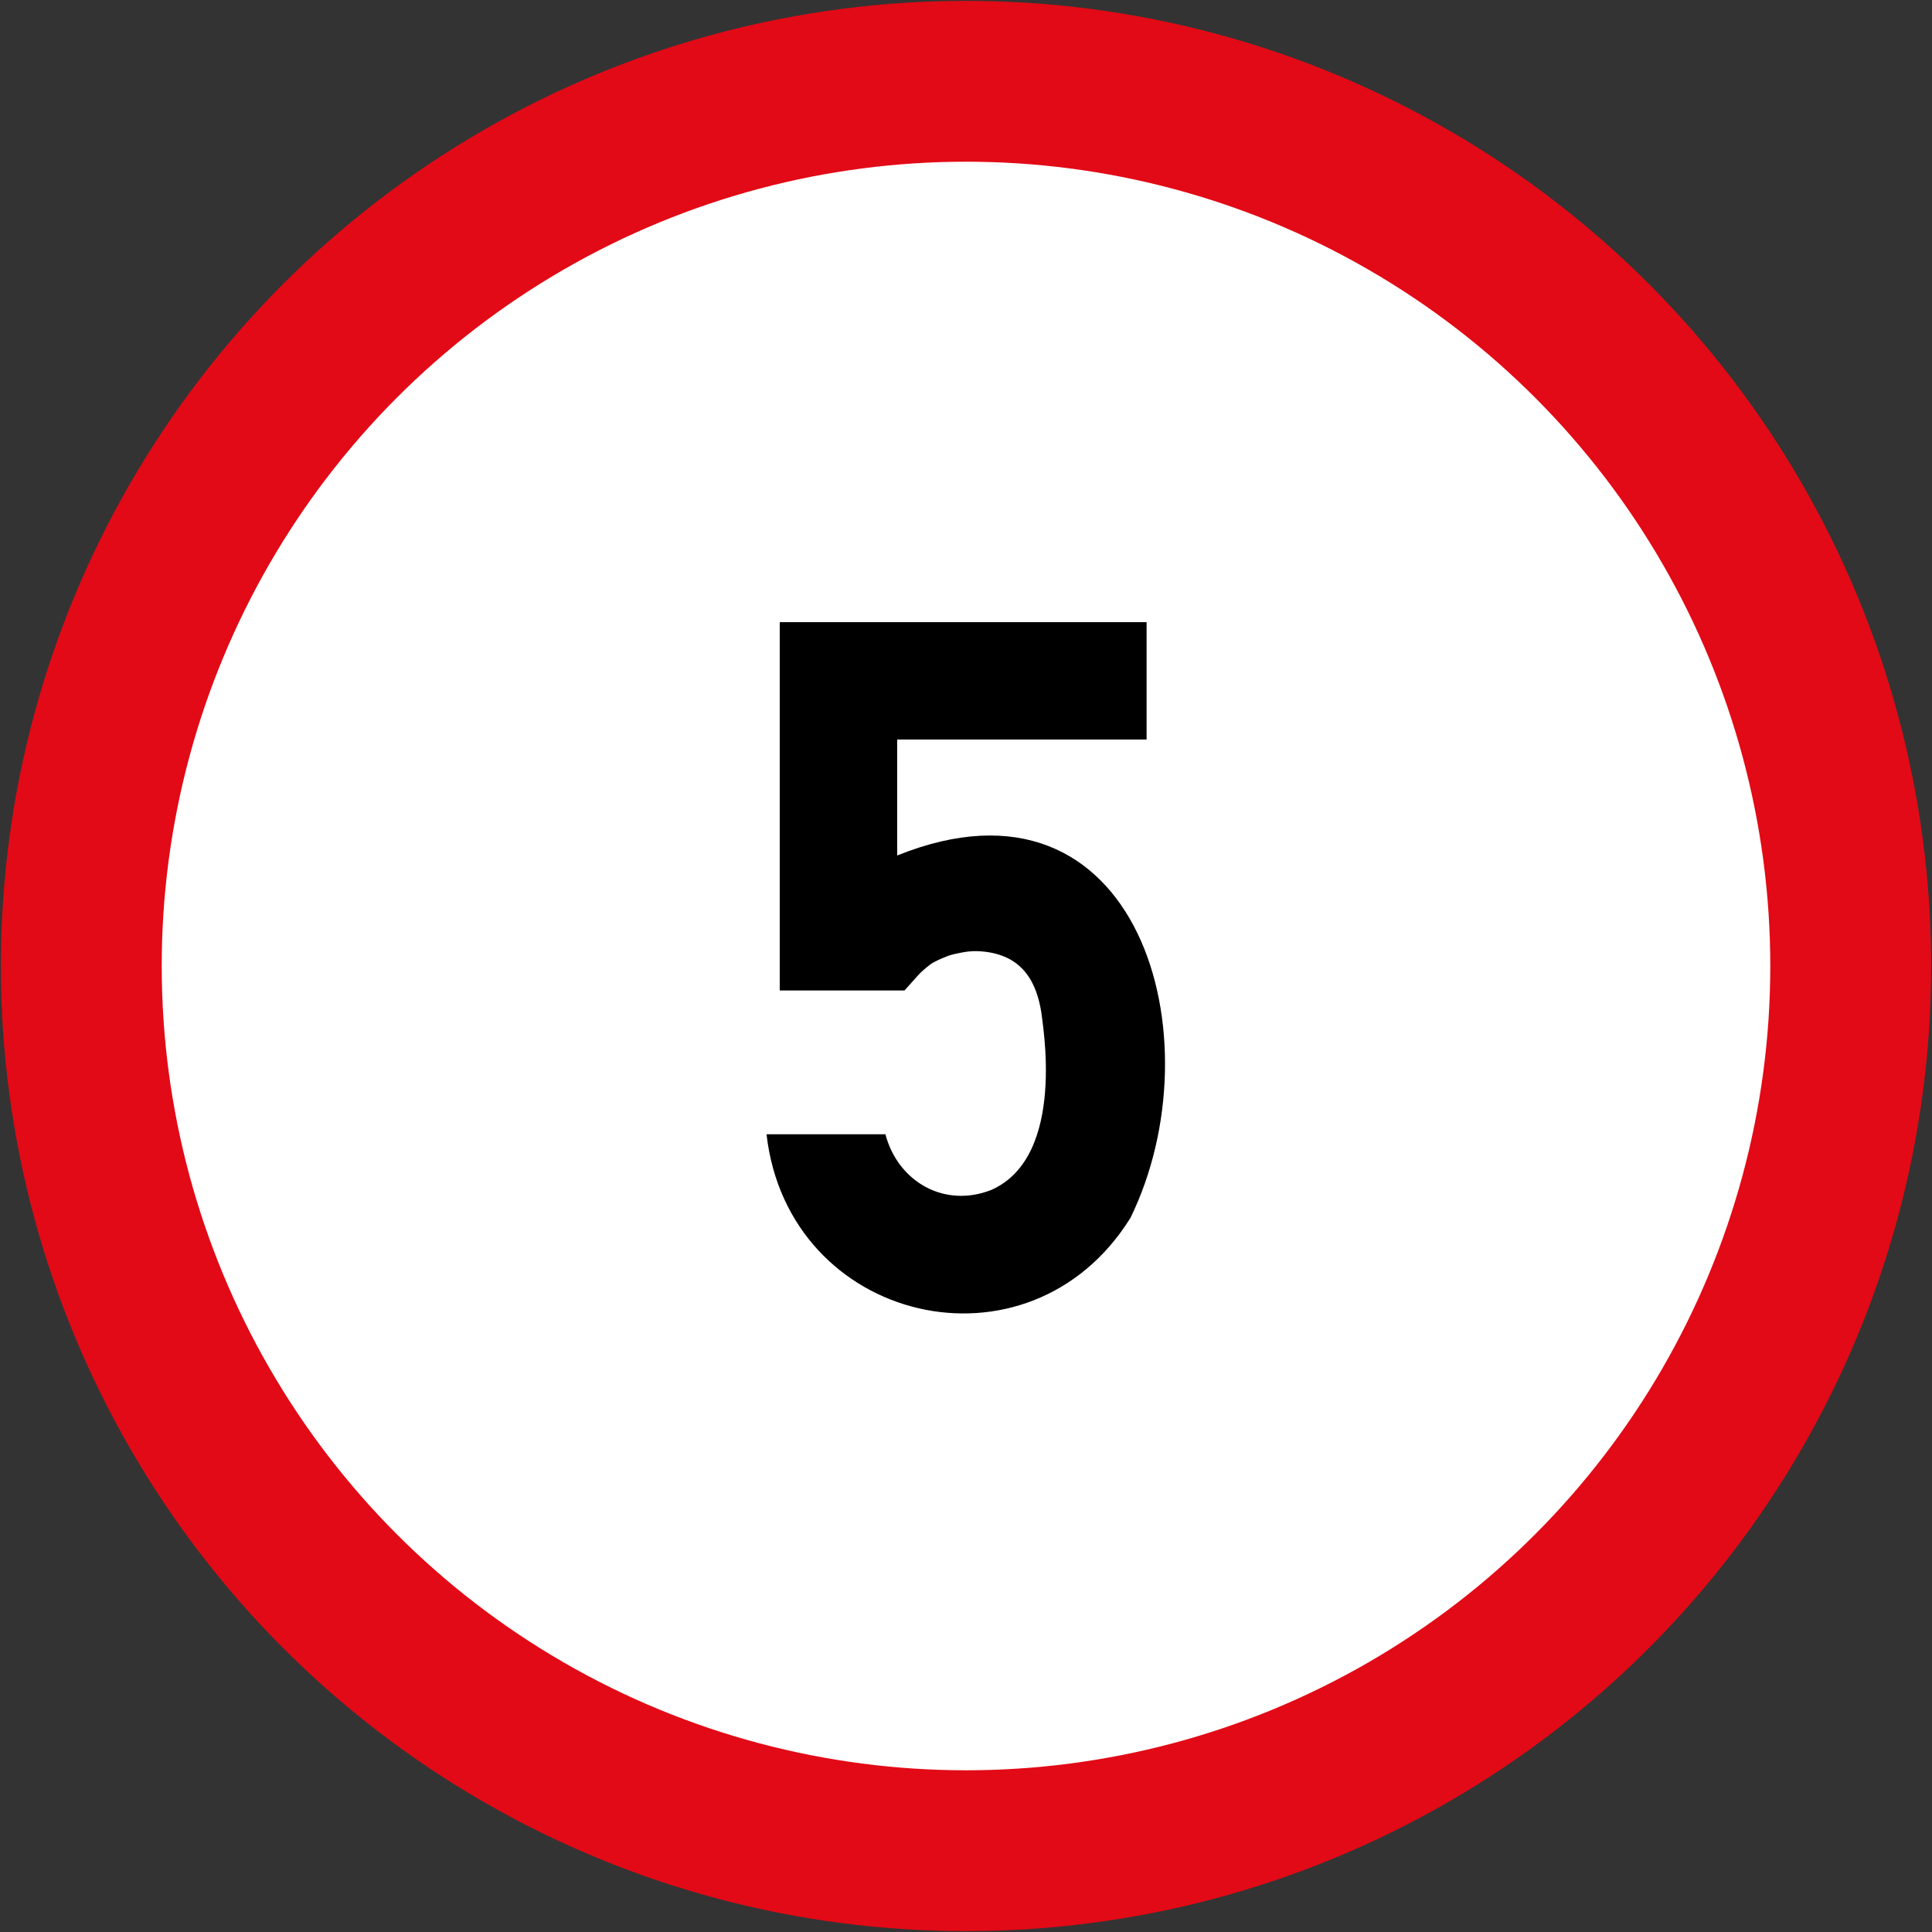 <?xml version="1.0" encoding="UTF-8" standalone="no"?>
<!-- Created with Inkscape (http://www.inkscape.org/) -->

<svg
   xmlns:osb="http://www.openswatchbook.org/uri/2009/osb"
   xmlns:dc="http://purl.org/dc/elements/1.1/"
   xmlns:cc="http://creativecommons.org/ns#"
   xmlns:rdf="http://www.w3.org/1999/02/22-rdf-syntax-ns#"
   xmlns:svg="http://www.w3.org/2000/svg"
   xmlns="http://www.w3.org/2000/svg"
   xmlns:sodipodi="http://sodipodi.sourceforge.net/DTD/sodipodi-0.dtd"
   xmlns:inkscape="http://www.inkscape.org/namespaces/inkscape"
   width="900.8"
   height="900.8"
   viewBox="0 0 900.8 900.8"
   id="svg4143"
   version="1.1"
   inkscape:version="0.91 r13725"
   sodipodi:docname="77.svg">
  <rect x="0" y="0" width="900.8" height="900.8" fill="#333333" stroke="none"/>
  <defs
     id="defs4145">
    <linearGradient
       id="linearGradient7315"
       osb:paint="solid">
      <stop
         style="stop-color:#ff0000;stop-opacity:1;"
         offset="0"
         id="stop7317" />
    </linearGradient>
  </defs>
  <sodipodi:namedview
     id="base"
     pagecolor="#ffffff"
     bordercolor="#666666"
     borderopacity="1.0"
     inkscape:pageopacity="0.0"
     inkscape:pageshadow="2"
     inkscape:zoom="0.22614776"
     inkscape:cx="674.87706"
     inkscape:cy="293.18576"
     inkscape:document-units="px"
     inkscape:current-layer="layer1"
     showgrid="false"
     units="px"
     fit-margin-top="0"
     fit-margin-left="0"
     fit-margin-right="0"
     fit-margin-bottom="0"
     inkscape:window-width="1920"
     inkscape:window-height="1057"
     inkscape:window-x="-8"
     inkscape:window-y="-8"
     inkscape:window-maximized="1" />
  <g
     inkscape:label="Layer 1"
     inkscape:groupmode="layer"
     id="layer1"
     transform="translate(-2211.133,8847.444)">
    <circle
       style="fill:#e20a16;fill-opacity:1;stroke:none;stroke-width:8.05;stroke-miterlimit:4;stroke-dasharray:none;stroke-opacity:1"
       id="path4702"
       cx="2661.533"
       cy="-8397.045"
       r="450" />
    <circle
       cy="-8397.045"
       cx="2661.533"
       id="circle4704"
       style="fill:#ffffff;fill-opacity:1;stroke:none;stroke-width:8.05;stroke-miterlimit:4;stroke-dasharray:none;stroke-opacity:1"
       r="375" />
    <g
       style="font-style:normal;font-variant:normal;font-weight:normal;font-stretch:normal;font-size:139.415px;line-height:125%;font-family:'DIN 1451 Mittelschrift';-inkscape-font-specification:'DIN 1451 Mittelschrift';letter-spacing:0px;word-spacing:0px;fill:#000000;fill-opacity:1;stroke:none;stroke-width:1px;stroke-linecap:butt;stroke-linejoin:miter;stroke-opacity:1"
       id="text7210"
       transform="matrix(1.66,0,0,1.66,-694.361,2649.728)" />
    <g
       style="font-style:normal;font-variant:normal;font-weight:normal;font-stretch:normal;font-size:54.217px;line-height:125%;font-family:'DIN 1451 Mittelschrift';-inkscape-font-specification:'DIN 1451 Mittelschrift';letter-spacing:0px;word-spacing:0px;fill:#000000;fill-opacity:1;stroke:none;stroke-width:1px;stroke-linecap:butt;stroke-linejoin:miter;stroke-opacity:1"
       id="text4170"
       transform="matrix(-6.995,0,0,6.995,5529.681,25774.451)" />
    <path
       inkscape:connector-curvature="0"
       id="path4147"
       style="fill:#000000;fill-opacity:1;fill-rule:nonzero;stroke:none"
       d="m 2745.739,-8557.361 -171.049,0 0,171.733 58.165,0 6.139,-6.857 c 1.739,-1.985 3.891,-3.764 6.168,-5.48 1.083,-0.825 4.838,-2.618 7.173,-3.448 2.234,-1.028 5.5,-1.55 7.889,-2.032 2.991,-0.554 5.719,-0.635 8.301,-0.431 20.222,1.485 26.067,15.6 28.136,28.489 0.192,3.606 12.286,67.161 -23.441,82.797 -21.832,8.521 -43.407,-3.873 -49.259,-25.992 l -55.427,0 c 10.041,88.334 122.388,114.986 169.667,38.989 40.796,-83.371 4.102,-214.394 -108.76,-168.979 l 0,-54.075 116.298,0"
       sodipodi:nodetypes="ccccccccccccccccc" />
  </g>
</svg>

